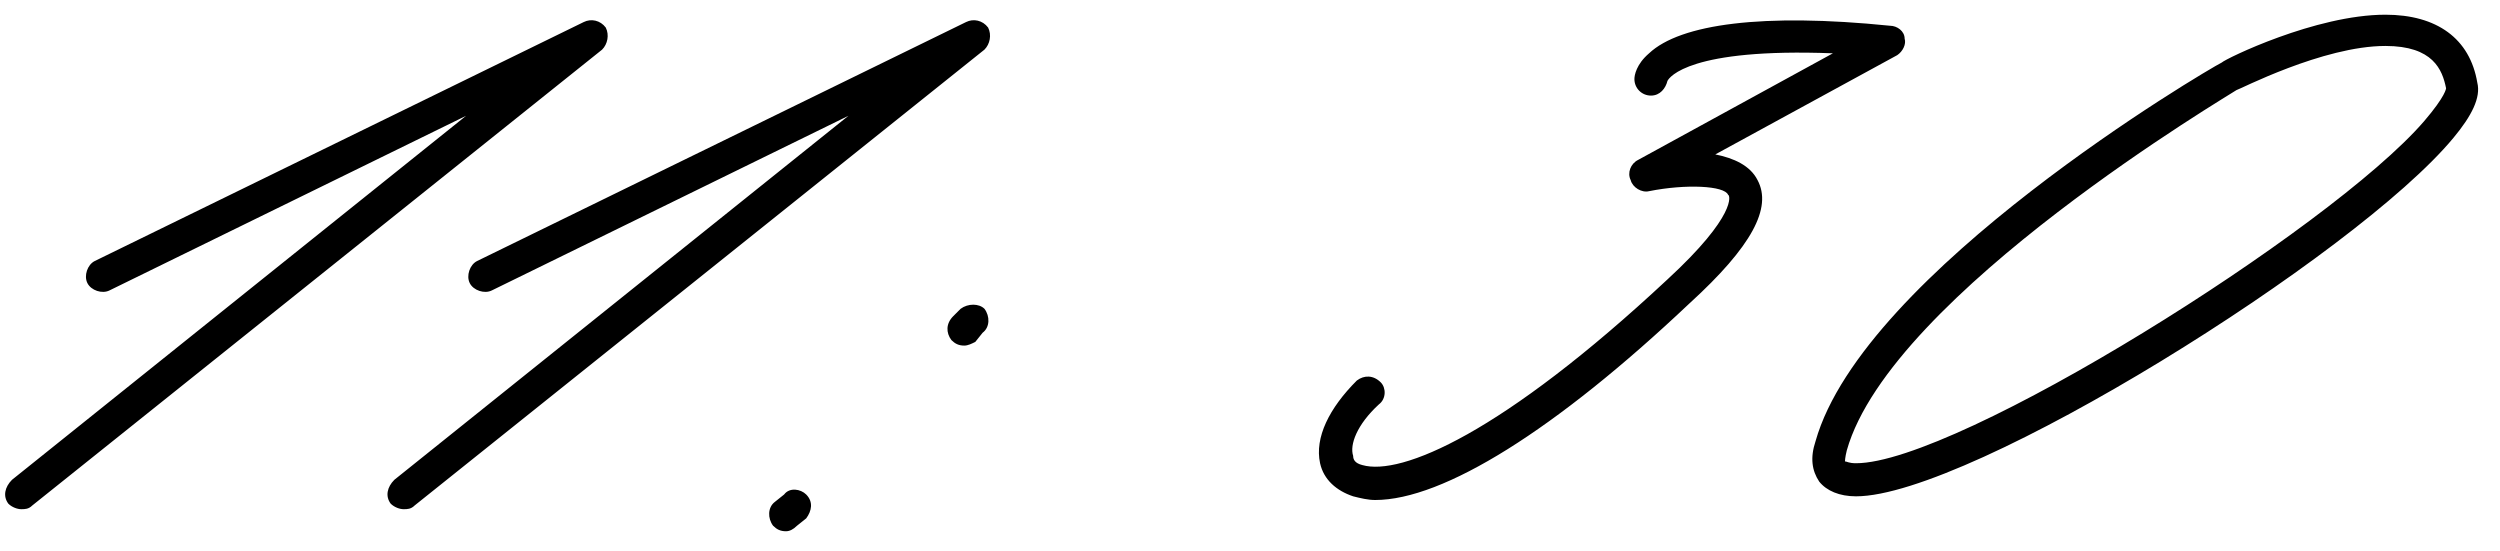 <?xml version="1.0" encoding="UTF-8"?> <svg xmlns="http://www.w3.org/2000/svg" width="68" height="15" viewBox="0 0 68 15" fill="none"> <path d="M0.577 13.85C0.477 13.85 0.327 13.8 0.227 13.7C0.077 13.5 0.127 13.25 0.327 13.05L12.677 3.15L2.977 7.9C2.777 8 2.477 7.9 2.377 7.7C2.277 7.5 2.377 7.2 2.577 7.1L15.877 0.6C16.077 0.5 16.327 0.55 16.477 0.75C16.577 0.95 16.527 1.2 16.377 1.35L0.877 13.75C0.777 13.85 0.677 13.85 0.577 13.85ZM10.977 13.85C10.877 13.85 10.727 13.8 10.627 13.7C10.477 13.5 10.527 13.25 10.727 13.05L23.077 3.15L13.377 7.9C13.177 8 12.877 7.9 12.777 7.7C12.677 7.5 12.777 7.2 12.977 7.1L26.277 0.6C26.477 0.5 26.727 0.55 26.877 0.75C26.977 0.95 26.927 1.2 26.777 1.35L11.277 13.75C11.177 13.85 11.077 13.85 10.977 13.85ZM26.228 9.4C26.078 9.4 25.978 9.35 25.878 9.25C25.728 9.05 25.728 8.8 25.928 8.6L26.128 8.4C26.328 8.25 26.628 8.25 26.778 8.4C26.928 8.6 26.928 8.9 26.728 9.05L26.528 9.3C26.428 9.35 26.328 9.4 26.228 9.4ZM21.378 14.45C21.228 14.45 21.128 14.4 21.028 14.3C20.878 14.1 20.878 13.8 21.078 13.65L21.328 13.45C21.478 13.25 21.778 13.3 21.928 13.45C22.128 13.65 22.078 13.9 21.928 14.1L21.678 14.3C21.578 14.4 21.478 14.45 21.378 14.45ZM37.406 13.6C37.206 13.6 37.005 13.55 36.806 13.5C36.355 13.35 36.005 13.05 35.906 12.6C35.755 11.9 36.156 11.1 36.906 10.35C37.105 10.2 37.355 10.2 37.556 10.4C37.706 10.55 37.706 10.85 37.505 11C36.906 11.55 36.706 12.1 36.806 12.4C36.806 12.5 36.855 12.6 37.056 12.65C38.105 12.95 40.855 11.8 45.355 7.6C47.255 5.85 47.056 5.3 47.005 5.3C46.906 5.05 45.855 5 44.855 5.2C44.656 5.25 44.406 5.1 44.355 4.9C44.255 4.7 44.355 4.45 44.556 4.35L49.855 1.45C45.956 1.3 45.406 2.1 45.355 2.2C45.306 2.4 45.156 2.6 44.906 2.6C44.656 2.6 44.456 2.4 44.456 2.15C44.456 2.05 44.505 1.75 44.855 1.45C45.706 0.65 47.956 0.35 51.406 0.7C51.605 0.7 51.806 0.85 51.806 1.05C51.855 1.2 51.755 1.4 51.605 1.5L46.656 4.2C47.156 4.3 47.605 4.5 47.806 4.9C48.206 5.65 47.656 6.7 45.956 8.25C42.306 11.7 39.255 13.6 37.406 13.6ZM50.483 13.5C50.033 13.5 49.683 13.35 49.483 13.1C49.283 12.8 49.233 12.45 49.383 12C50.683 7.4 60.033 1.9 60.433 1.7C60.533 1.6 62.983 0.4 64.883 0.4C66.283 0.4 67.183 1.05 67.383 2.25C67.483 2.65 67.233 3.15 66.733 3.75C64.083 6.95 53.583 13.5 50.483 13.5ZM50.483 12.6C53.233 12.6 63.383 6.25 65.933 3.3C66.533 2.6 66.533 2.4 66.533 2.4C66.433 1.9 66.183 1.25 64.883 1.25C63.183 1.25 60.883 2.45 60.833 2.45C60.783 2.5 51.433 8 50.233 12.25C50.183 12.45 50.183 12.55 50.183 12.55C50.233 12.55 50.283 12.6 50.483 12.6Z" fill="black"></path> </svg> 